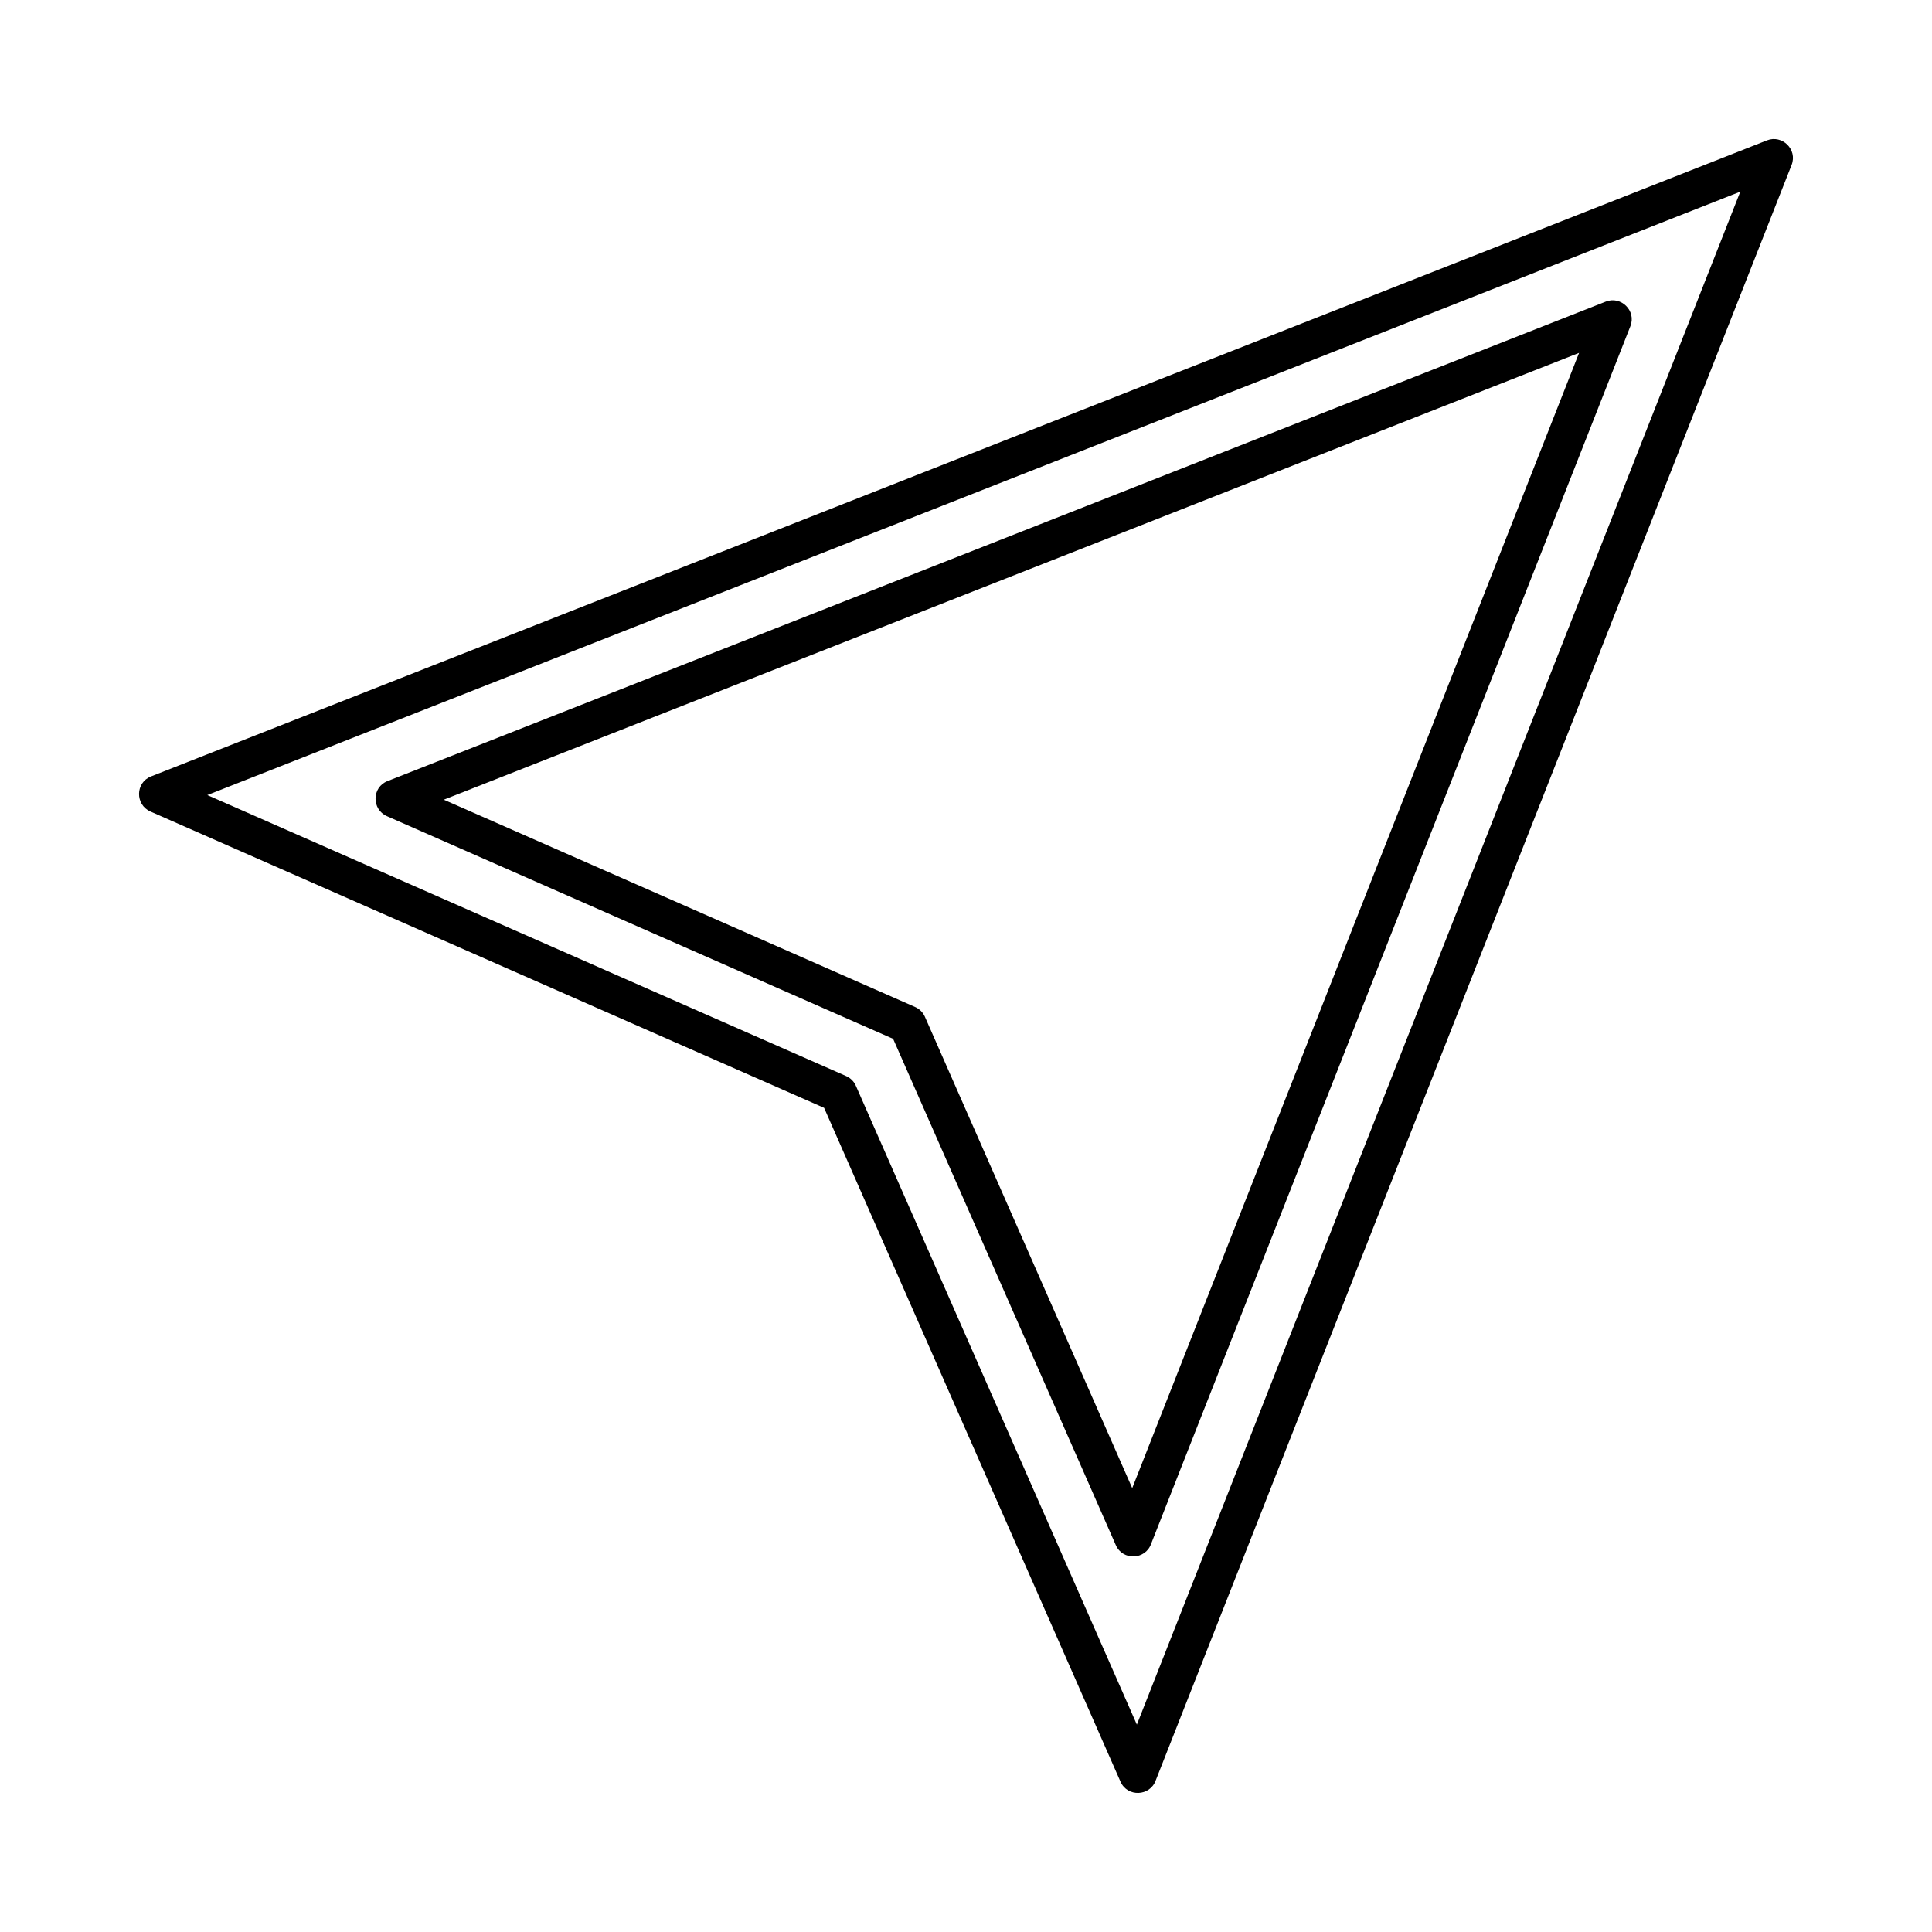 <?xml version="1.0" encoding="UTF-8"?>
<!-- Uploaded to: ICON Repo, www.svgrepo.com, Generator: ICON Repo Mixer Tools -->
<svg fill="#000000" width="800px" height="800px" version="1.1" viewBox="144 144 512 512" xmlns="http://www.w3.org/2000/svg">
 <path d="m562.47 237.52-300.86 118.41 124.92 54.941c1.195 0.531 2.09 1.465 2.578 2.578l54.941 124.92zm42.727-42.727-406.26 159.91 169.3 74.465c1.195 0.531 2.09 1.465 2.578 2.578l74.465 169.3zm7.082-13.598c4.004-1.57 8.129 2.402 6.516 6.516l-168.52 428.12c-1.504 4.215-7.496 4.504-9.336 0.32l-78.543-178.56-178.56-78.543c-4.035-1.805-4-7.644 0.195-9.289zm-365.57 169.8 322.85-127.07c4.004-1.57 8.129 2.402 6.516 6.516l-127.03 322.72c-1.504 4.215-7.496 4.504-9.336 0.32l-59.02-134.18-134.18-59.02c-4.035-1.805-4-7.644 0.195-9.289z"/>
</svg>